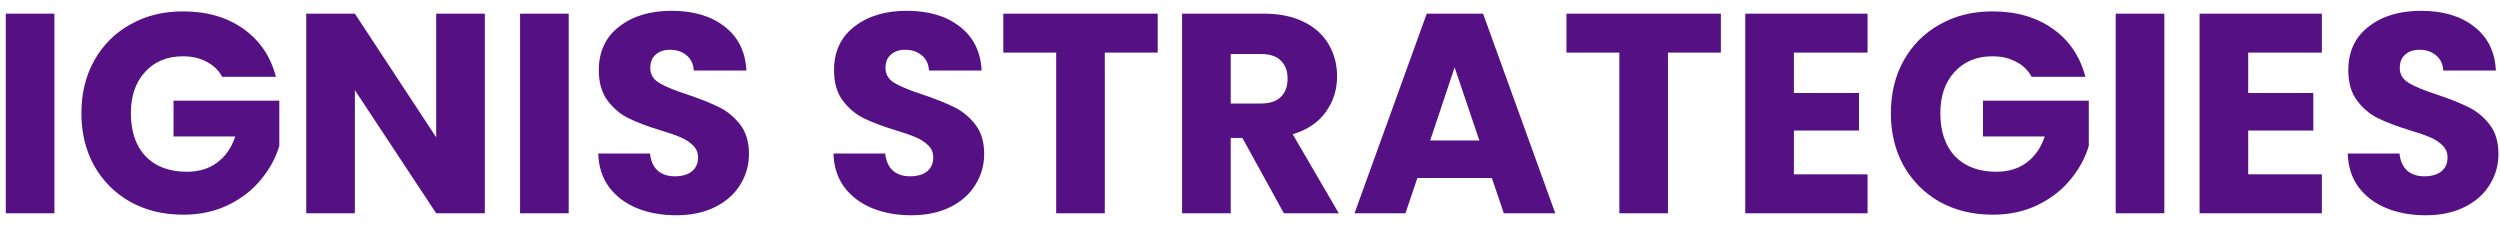 <svg width="211" height="19" viewBox="0 0 211 19" fill="none" xmlns="http://www.w3.org/2000/svg">
<path d="M4.592 1.152V18H0.488V1.152H4.592ZM18.75 6.48C18.446 5.92 18.006 5.496 17.43 5.208C16.87 4.904 16.206 4.752 15.438 4.752C14.11 4.752 13.046 5.192 12.246 6.072C11.446 6.936 11.046 8.096 11.046 9.552C11.046 11.104 11.462 12.32 12.294 13.2C13.142 14.064 14.302 14.496 15.774 14.496C16.782 14.496 17.63 14.24 18.318 13.728C19.022 13.216 19.534 12.48 19.854 11.52H14.646V8.496H23.574V12.312C23.27 13.336 22.75 14.288 22.014 15.168C21.294 16.048 20.374 16.76 19.254 17.304C18.134 17.848 16.87 18.12 15.462 18.12C13.798 18.12 12.31 17.76 10.998 17.04C9.702 16.304 8.686 15.288 7.95 13.992C7.23 12.696 6.87 11.216 6.87 9.552C6.87 7.888 7.23 6.408 7.95 5.112C8.686 3.8 9.702 2.784 10.998 2.064C12.294 1.328 13.774 0.96 15.438 0.96C17.454 0.96 19.15 1.448 20.526 2.424C21.918 3.4 22.838 4.752 23.286 6.48H18.75ZM40.919 18H36.815L29.951 7.608V18H25.847V1.152H29.951L36.815 11.592V1.152H40.919V18ZM47.998 1.152V18H43.894V1.152H47.998ZM57.068 18.168C55.836 18.168 54.732 17.968 53.756 17.568C52.78 17.168 51.996 16.576 51.404 15.792C50.828 15.008 50.524 14.064 50.492 12.96H54.86C54.924 13.584 55.14 14.064 55.508 14.4C55.876 14.72 56.356 14.88 56.948 14.88C57.556 14.88 58.036 14.744 58.388 14.472C58.74 14.184 58.916 13.792 58.916 13.296C58.916 12.88 58.772 12.536 58.484 12.264C58.212 11.992 57.868 11.768 57.452 11.592C57.052 11.416 56.476 11.216 55.724 10.992C54.636 10.656 53.748 10.32 53.06 9.984C52.372 9.648 51.78 9.152 51.284 8.496C50.788 7.84 50.54 6.984 50.54 5.928C50.54 4.36 51.108 3.136 52.244 2.256C53.38 1.36 54.86 0.912 56.684 0.912C58.54 0.912 60.036 1.36 61.172 2.256C62.308 3.136 62.916 4.368 62.996 5.952H58.556C58.524 5.408 58.324 4.984 57.956 4.68C57.588 4.36 57.116 4.2 56.54 4.2C56.044 4.2 55.644 4.336 55.34 4.608C55.036 4.864 54.884 5.24 54.884 5.736C54.884 6.28 55.14 6.704 55.652 7.008C56.164 7.312 56.964 7.64 58.052 7.992C59.14 8.36 60.02 8.712 60.692 9.048C61.38 9.384 61.972 9.872 62.468 10.512C62.964 11.152 63.212 11.976 63.212 12.984C63.212 13.944 62.964 14.816 62.468 15.6C61.988 16.384 61.284 17.008 60.356 17.472C59.428 17.936 58.332 18.168 57.068 18.168ZM76.92 18.168C75.688 18.168 74.584 17.968 73.608 17.568C72.632 17.168 71.848 16.576 71.256 15.792C70.68 15.008 70.376 14.064 70.344 12.96H74.712C74.776 13.584 74.992 14.064 75.36 14.4C75.728 14.72 76.208 14.88 76.8 14.88C77.408 14.88 77.888 14.744 78.24 14.472C78.592 14.184 78.768 13.792 78.768 13.296C78.768 12.88 78.624 12.536 78.336 12.264C78.064 11.992 77.72 11.768 77.304 11.592C76.904 11.416 76.328 11.216 75.576 10.992C74.488 10.656 73.6 10.32 72.912 9.984C72.224 9.648 71.632 9.152 71.136 8.496C70.64 7.84 70.392 6.984 70.392 5.928C70.392 4.36 70.96 3.136 72.096 2.256C73.232 1.36 74.712 0.912 76.536 0.912C78.392 0.912 79.888 1.36 81.024 2.256C82.16 3.136 82.768 4.368 82.848 5.952H78.408C78.376 5.408 78.176 4.984 77.808 4.68C77.44 4.36 76.968 4.2 76.392 4.2C75.896 4.2 75.496 4.336 75.192 4.608C74.888 4.864 74.736 5.24 74.736 5.736C74.736 6.28 74.992 6.704 75.504 7.008C76.016 7.312 76.816 7.64 77.904 7.992C78.992 8.36 79.872 8.712 80.544 9.048C81.232 9.384 81.824 9.872 82.32 10.512C82.816 11.152 83.064 11.976 83.064 12.984C83.064 13.944 82.816 14.816 82.32 15.6C81.84 16.384 81.136 17.008 80.208 17.472C79.28 17.936 78.184 18.168 76.92 18.168ZM97.71 1.152V4.44H93.246V18H89.142V4.44H84.678V1.152H97.71ZM108.361 18L104.857 11.64H103.873V18H99.769V1.152H106.657C107.985 1.152 109.113 1.384 110.041 1.848C110.985 2.312 111.689 2.952 112.153 3.768C112.617 4.568 112.849 5.464 112.849 6.456C112.849 7.576 112.529 8.576 111.889 9.456C111.265 10.336 110.337 10.96 109.105 11.328L112.993 18H108.361ZM103.873 8.736H106.417C107.169 8.736 107.729 8.552 108.097 8.184C108.481 7.816 108.673 7.296 108.673 6.624C108.673 5.984 108.481 5.48 108.097 5.112C107.729 4.744 107.169 4.56 106.417 4.56H103.873V8.736ZM125.914 15.024H119.626L118.618 18H114.322L120.418 1.152H125.17L131.266 18H126.922L125.914 15.024ZM124.858 11.856L122.77 5.688L120.706 11.856H124.858ZM145.241 1.152V4.44H140.777V18H136.673V4.44H132.209V1.152H145.241ZM151.405 4.44V7.848H156.901V11.016H151.405V14.712H157.621V18H147.301V1.152H157.621V4.44H151.405ZM171.469 6.48C171.165 5.92 170.725 5.496 170.149 5.208C169.589 4.904 168.925 4.752 168.157 4.752C166.829 4.752 165.765 5.192 164.965 6.072C164.165 6.936 163.765 8.096 163.765 9.552C163.765 11.104 164.181 12.32 165.013 13.2C165.861 14.064 167.021 14.496 168.493 14.496C169.501 14.496 170.349 14.24 171.037 13.728C171.741 13.216 172.253 12.48 172.573 11.52H167.365V8.496H176.293V12.312C175.989 13.336 175.469 14.288 174.733 15.168C174.013 16.048 173.093 16.76 171.973 17.304C170.853 17.848 169.589 18.12 168.181 18.12C166.517 18.12 165.029 17.76 163.717 17.04C162.421 16.304 161.405 15.288 160.669 13.992C159.949 12.696 159.589 11.216 159.589 9.552C159.589 7.888 159.949 6.408 160.669 5.112C161.405 3.8 162.421 2.784 163.717 2.064C165.013 1.328 166.493 0.96 168.157 0.96C170.173 0.96 171.869 1.448 173.245 2.424C174.637 3.4 175.557 4.752 176.005 6.48H171.469ZM182.67 1.152V18H178.566V1.152H182.67ZM189.748 4.44V7.848H195.244V11.016H189.748V14.712H195.964V18H185.644V1.152H195.964V4.44H189.748ZM204.725 18.168C203.493 18.168 202.389 17.968 201.413 17.568C200.437 17.168 199.653 16.576 199.061 15.792C198.485 15.008 198.181 14.064 198.149 12.96H202.517C202.581 13.584 202.797 14.064 203.165 14.4C203.533 14.72 204.013 14.88 204.605 14.88C205.213 14.88 205.693 14.744 206.045 14.472C206.397 14.184 206.573 13.792 206.573 13.296C206.573 12.88 206.429 12.536 206.141 12.264C205.869 11.992 205.525 11.768 205.109 11.592C204.709 11.416 204.133 11.216 203.381 10.992C202.293 10.656 201.405 10.32 200.717 9.984C200.029 9.648 199.437 9.152 198.941 8.496C198.445 7.84 198.197 6.984 198.197 5.928C198.197 4.36 198.765 3.136 199.901 2.256C201.037 1.36 202.517 0.912 204.341 0.912C206.197 0.912 207.693 1.36 208.829 2.256C209.965 3.136 210.573 4.368 210.653 5.952H206.213C206.181 5.408 205.981 4.984 205.613 4.68C205.245 4.36 204.773 4.2 204.197 4.2C203.701 4.2 203.301 4.336 202.997 4.608C202.693 4.864 202.541 5.24 202.541 5.736C202.541 6.28 202.797 6.704 203.309 7.008C203.821 7.312 204.621 7.64 205.709 7.992C206.797 8.36 207.677 8.712 208.349 9.048C209.037 9.384 209.629 9.872 210.125 10.512C210.621 11.152 210.869 11.976 210.869 12.984C210.869 13.944 210.621 14.816 210.125 15.6C209.645 16.384 208.941 17.008 208.013 17.472C207.085 17.936 205.989 18.168 204.725 18.168Z" fill="#551083"/>
</svg>
